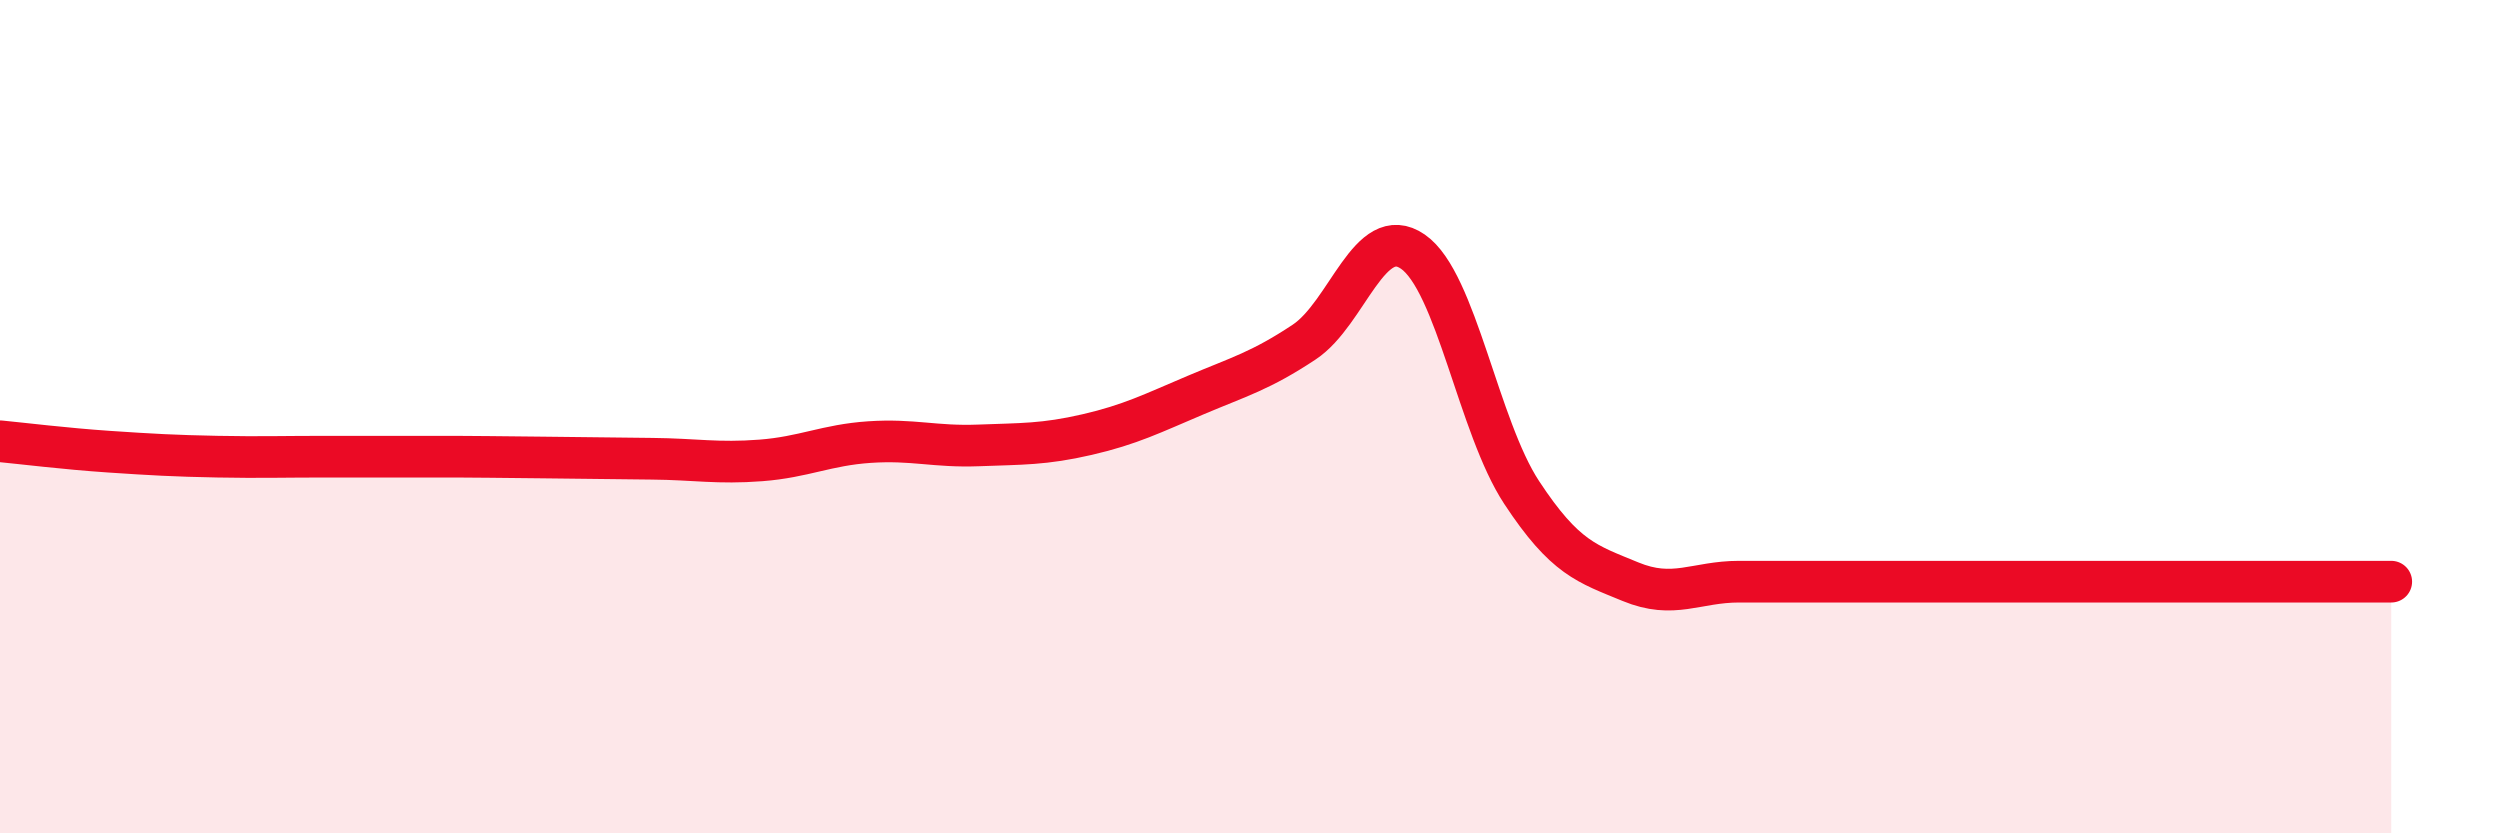 
    <svg width="60" height="20" viewBox="0 0 60 20" xmlns="http://www.w3.org/2000/svg">
      <path
        d="M 0,10.59 C 0.52,10.64 1.57,10.77 2.61,10.84 C 3.65,10.91 4.18,10.94 5.22,10.96 C 6.26,10.98 6.79,10.96 7.83,10.96 C 8.87,10.96 9.39,10.96 10.43,10.96 C 11.47,10.96 12,10.97 13.04,10.98 C 14.08,10.99 14.61,11 15.65,11.01 C 16.69,11.02 17.22,11.13 18.26,11.05 C 19.3,10.97 19.83,10.68 20.87,10.61 C 21.91,10.54 22.44,10.73 23.48,10.69 C 24.52,10.65 25.05,10.67 26.09,10.43 C 27.13,10.19 27.66,9.92 28.7,9.48 C 29.74,9.04 30.26,8.9 31.3,8.21 C 32.34,7.52 32.87,5.32 33.91,6.04 C 34.95,6.76 35.48,10.24 36.52,11.82 C 37.56,13.4 38.09,13.53 39.13,13.96 C 40.17,14.39 40.7,13.96 41.74,13.96 C 42.78,13.96 43.31,13.96 44.35,13.96 C 45.39,13.96 45.92,13.96 46.96,13.96 C 48,13.96 48.53,13.96 49.57,13.96 C 50.61,13.96 51.13,13.96 52.17,13.96 C 53.21,13.96 53.74,13.96 54.78,13.96 C 55.82,13.96 56.87,13.96 57.39,13.96L57.39 20L0 20Z"
        fill="#EB0A25"
        opacity="0.1"
        stroke-linecap="round"
        stroke-linejoin="round"
      />
      <path
        d="M 0,10.59 C 0.52,10.64 1.57,10.77 2.61,10.84 C 3.65,10.91 4.18,10.94 5.22,10.96 C 6.26,10.98 6.79,10.96 7.83,10.96 C 8.87,10.96 9.39,10.96 10.43,10.96 C 11.47,10.96 12,10.97 13.04,10.98 C 14.08,10.99 14.61,11 15.65,11.01 C 16.69,11.02 17.22,11.13 18.26,11.05 C 19.3,10.97 19.83,10.68 20.87,10.61 C 21.91,10.54 22.44,10.73 23.48,10.69 C 24.52,10.65 25.05,10.67 26.09,10.43 C 27.13,10.19 27.66,9.92 28.7,9.48 C 29.74,9.04 30.26,8.9 31.3,8.21 C 32.34,7.52 32.87,5.32 33.91,6.04 C 34.95,6.76 35.48,10.24 36.52,11.82 C 37.56,13.4 38.09,13.53 39.13,13.96 C 40.17,14.39 40.7,13.96 41.74,13.96 C 42.78,13.96 43.31,13.96 44.35,13.96 C 45.39,13.96 45.92,13.96 46.96,13.96 C 48,13.96 48.53,13.96 49.57,13.96 C 50.61,13.96 51.13,13.96 52.17,13.96 C 53.21,13.96 53.74,13.96 54.78,13.96 C 55.82,13.96 56.87,13.96 57.39,13.96"
        stroke="#EB0A25"
        stroke-width="1"
        fill="none"
        stroke-linecap="round"
        stroke-linejoin="round"
      />
    </svg>
  